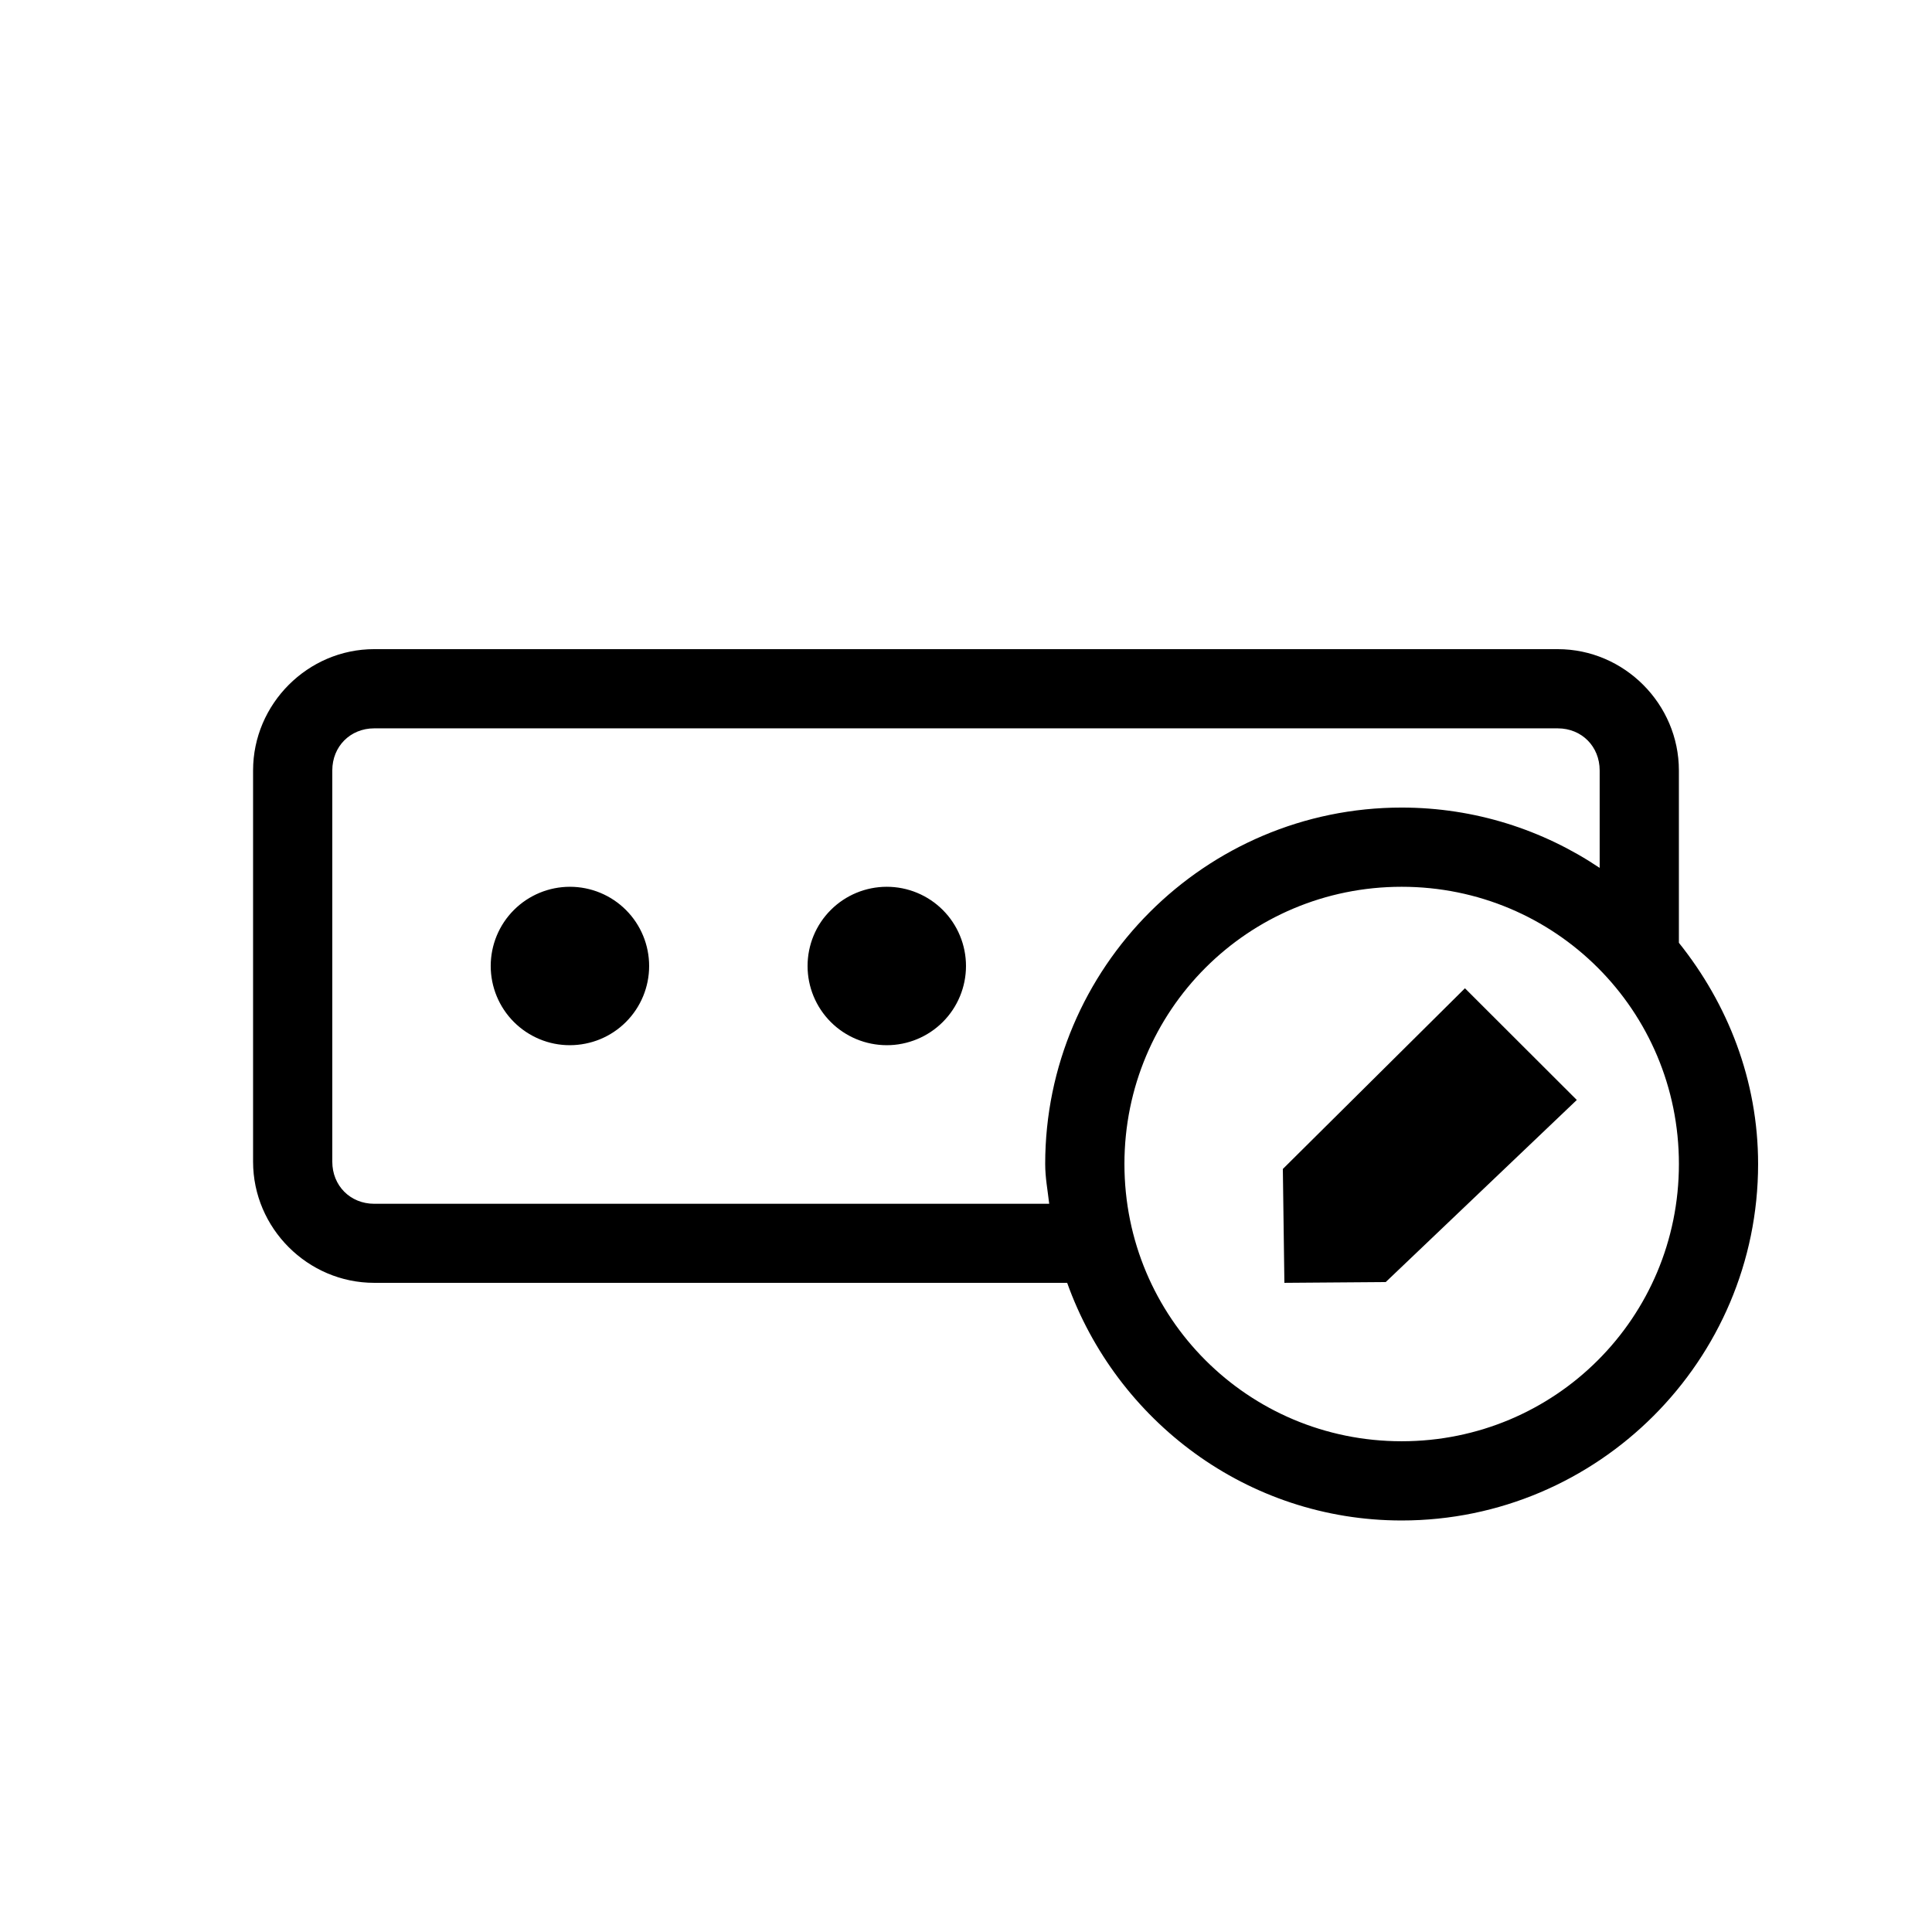 <?xml version="1.0" encoding="UTF-8"?>
<!-- Uploaded to: ICON Repo, www.iconrepo.com, Generator: ICON Repo Mixer Tools -->
<svg fill="#000000" width="800px" height="800px" version="1.1" viewBox="144 144 512 512" xmlns="http://www.w3.org/2000/svg">
 <path d="m243.17 316.03c-17.613 0-32.102 14.527-32.102 32.145v103.69c0 17.613 14.488 32.102 32.102 32.102h183.64c13.062 36.543 47.695 62.977 88.641 62.977 52.047 0 94.465-42.414 94.465-94.461 0-22.242-8.059-42.469-20.992-58.633v-45.672c0-17.617-14.488-32.145-32.102-32.145zm0 20.992h313.65c6.348 0 11.109 4.801 11.109 11.152v25.828c-15.023-10.086-33.078-15.988-52.48-15.988-52.047 0-94.465 42.414-94.461 94.465 0 3.609 0.668 7.027 1.062 10.535h-178.88c-6.348 0-11.109-4.801-11.109-11.152v-103.69c0-6.352 4.762-11.152 11.109-11.152zm51.867 41.984c-5.566 0-10.906 2.211-14.844 6.148-3.938 3.934-6.148 9.273-6.148 14.844 0 5.566 2.211 10.906 6.148 14.844 3.938 3.934 9.277 6.148 14.844 6.148 5.566 0 10.906-2.215 14.844-6.148 3.938-3.938 6.148-9.277 6.148-14.844 0-5.57-2.211-10.91-6.148-14.844-3.938-3.938-9.277-6.148-14.844-6.148zm83.969 0c-5.57 0-10.91 2.211-14.844 6.148-3.938 3.934-6.148 9.273-6.148 14.844 0 5.566 2.211 10.906 6.148 14.844 3.934 3.934 9.273 6.148 14.844 6.148 5.566 0 10.906-2.215 14.844-6.148 3.934-3.938 6.148-9.277 6.148-14.844 0-5.57-2.215-10.91-6.148-14.844-3.938-3.938-9.277-6.148-14.844-6.148zm136.45 0c40.703 0 73.477 32.766 73.473 73.473 0 40.703-32.77 73.469-73.473 73.469-40.699 0-73.469-32.766-73.469-73.469-0.004-40.707 32.766-73.473 73.469-73.473zm16.77 26.895-48.258 47.887 0.41 30.176 26.855-0.203 50.637-48.258z"/>
</svg>